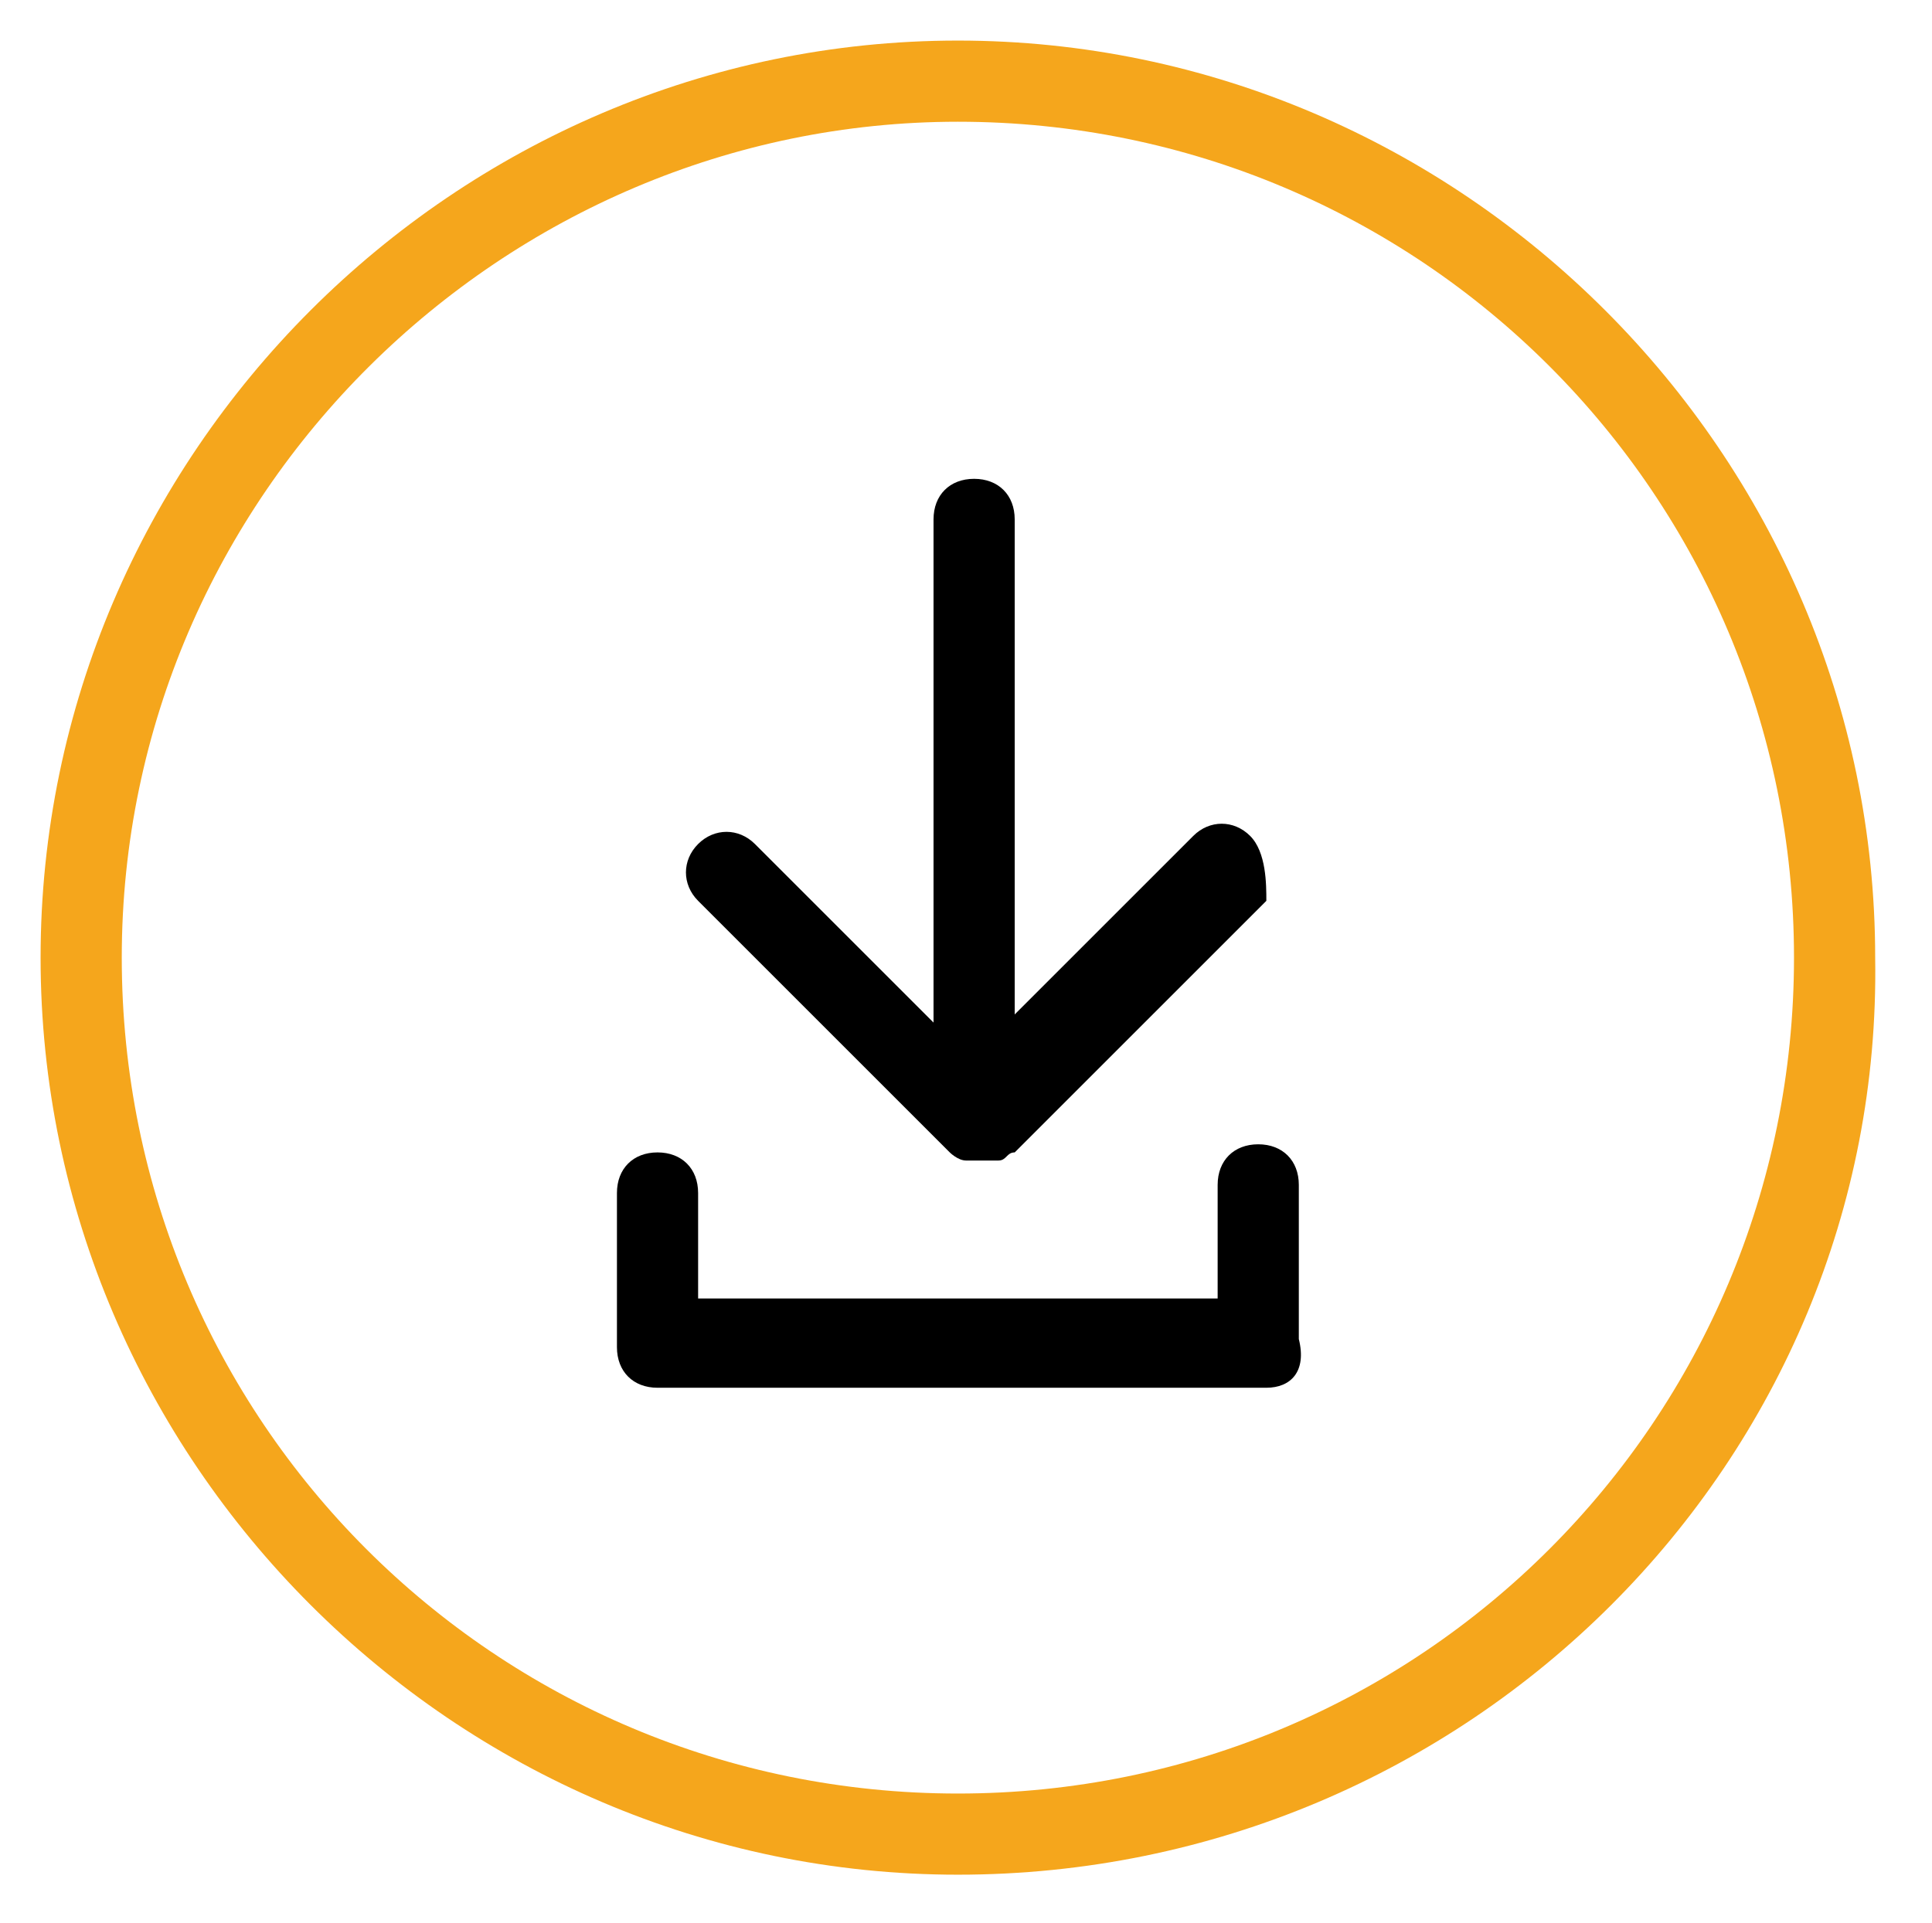 <?xml version="1.0" encoding="utf-8"?>
<!-- Generator: Adobe Illustrator 25.2.1, SVG Export Plug-In . SVG Version: 6.00 Build 0)  -->
<svg version="1.1" id="Layer_1" xmlns="http://www.w3.org/2000/svg" xmlns:xlink="http://www.w3.org/1999/xlink" x="0px" y="0px"
	 viewBox="0 0 23.8 23.7" style="enable-background:new 0 0 23.8 23.7;" xml:space="preserve">
<style type="text/css">
	.st0{fill:#F5A61C;}
</style>
<g>
	<path class="st0" d="M11.8,23.1C5.6,23.1,0.5,18,0.5,11.8c0-6.2,5.1-11.3,11.3-11.3s11.3,5.1,11.3,11.3
		C23.2,18,18.1,23.1,11.8,23.1z M11.8,1.5C6.2,1.5,1.5,6.1,1.5,11.8s4.6,10.3,10.3,10.3c5.7,0,10.3-4.6,10.3-10.3S17.5,1.5,11.8,1.5
		z"/>
</g>
<g>
	<g>
		<path d="M15.4,10.3c-0.2-0.2-0.5-0.2-0.7,0l-2.2,2.2V6.4c0-0.3-0.2-0.5-0.5-0.5s-0.5,0.2-0.5,0.5v6.2l-2.2-2.2
			c-0.2-0.2-0.5-0.2-0.7,0c-0.2,0.2-0.2,0.5,0,0.7l3.1,3.1c0,0,0.1,0.1,0.2,0.1c0,0,0,0,0,0c0.1,0,0.1,0,0.2,0s0.1,0,0.2,0
			c0,0,0,0,0,0c0.1,0,0.1-0.1,0.2-0.1l3.1-3.1C15.6,10.9,15.6,10.5,15.4,10.3z"/>
	</g>
	<g>
		<g>
			<g>
				<path d="M15.6,17.1H8.1c-0.3,0-0.5-0.2-0.5-0.5v-1.9c0-0.3,0.2-0.5,0.5-0.5s0.5,0.2,0.5,0.5v1.3h6.4v-1.4c0-0.3,0.2-0.5,0.5-0.5
					s0.5,0.2,0.5,0.5v1.9C16.1,16.9,15.9,17.1,15.6,17.1z"/>
			</g>
		</g>
	</g>
</g>
</svg>
